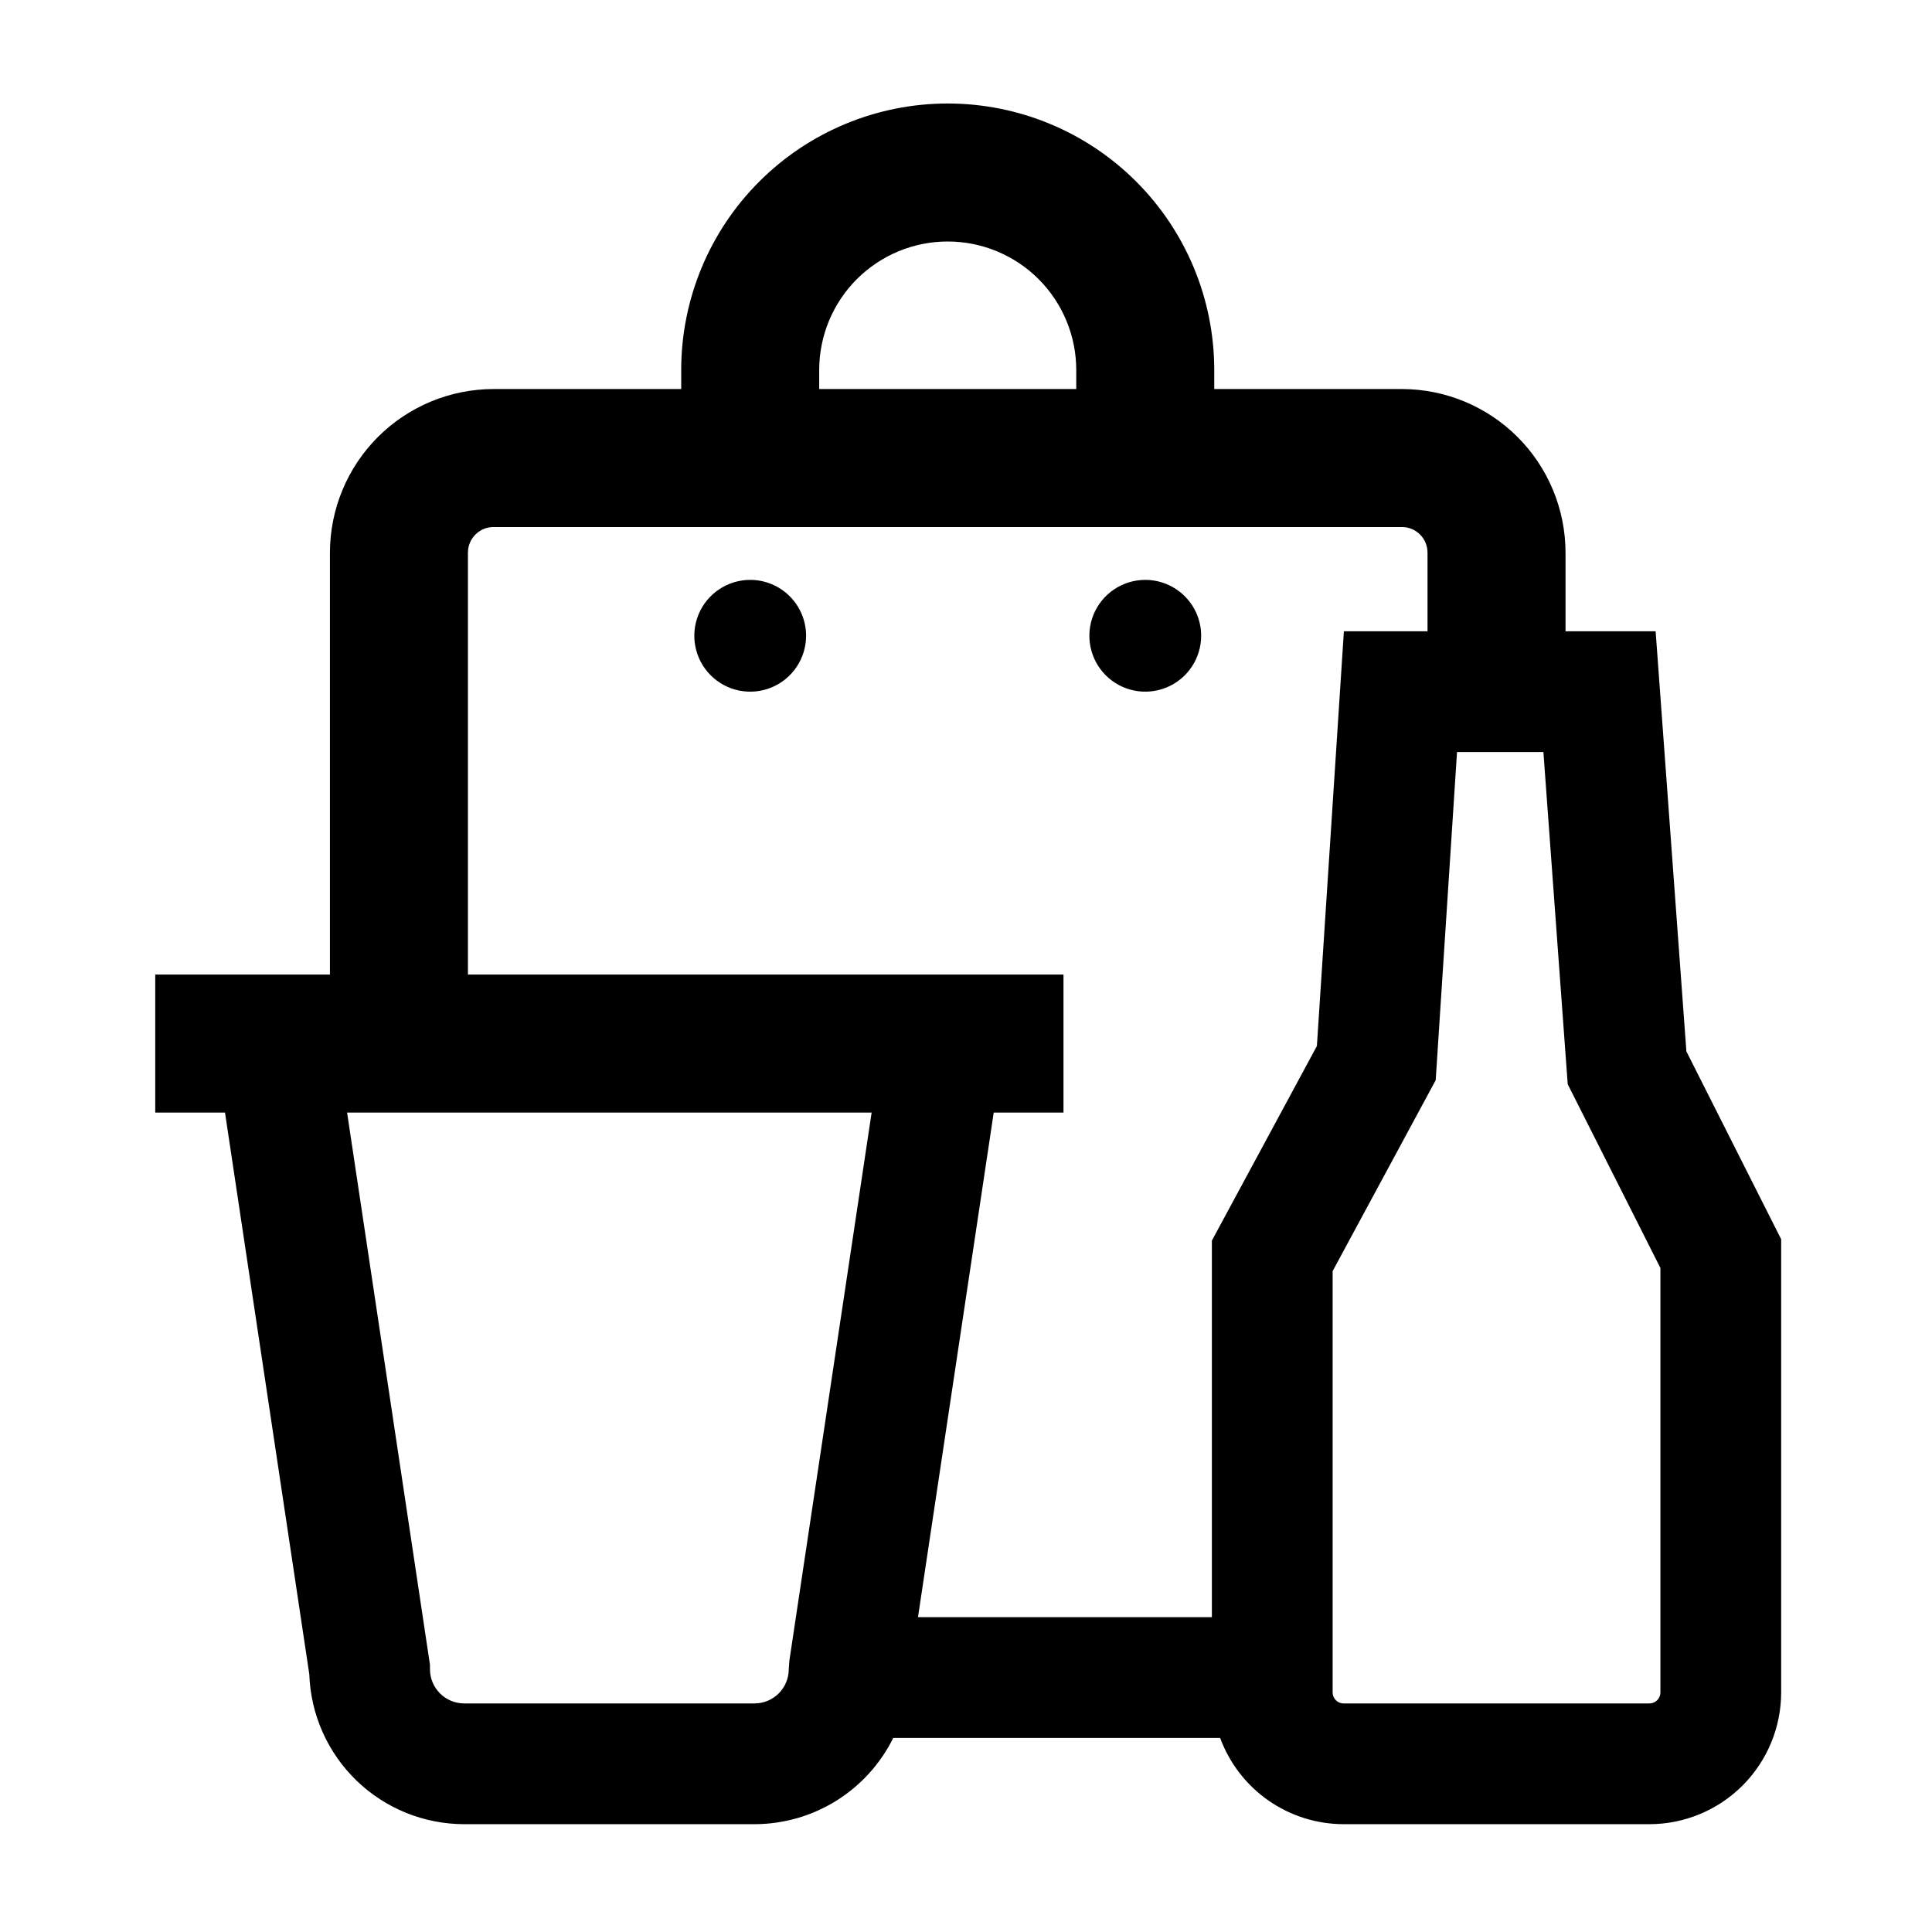 <svg width="124" height="124" viewBox="0 0 124 124" fill="none" xmlns="http://www.w3.org/2000/svg">
<path d="M48.15 37.218C47.44 37.218 46.746 37.429 46.157 37.823C45.567 38.217 45.107 38.777 44.835 39.433C44.564 40.088 44.493 40.809 44.631 41.505C44.77 42.201 45.111 42.84 45.613 43.342C46.115 43.844 46.754 44.185 47.45 44.324C48.145 44.462 48.867 44.391 49.522 44.12C50.178 43.848 50.738 43.388 51.132 42.798C51.526 42.208 51.737 41.515 51.737 40.805C51.737 39.854 51.359 38.942 50.686 38.269C50.013 37.596 49.101 37.218 48.15 37.218V37.218Z" fill="black"/>
<path d="M73.505 37.218C72.796 37.218 72.103 37.429 71.513 37.823C70.923 38.217 70.463 38.777 70.191 39.433C69.92 40.088 69.849 40.809 69.987 41.505C70.126 42.201 70.467 42.84 70.969 43.342C71.471 43.844 72.11 44.185 72.806 44.324C73.501 44.462 74.223 44.391 74.878 44.12C75.534 43.848 76.094 43.388 76.488 42.798C76.882 42.208 77.093 41.515 77.093 40.805C77.093 39.854 76.715 38.942 76.042 38.269C75.369 37.596 74.457 37.218 73.505 37.218V37.218Z" fill="black"/>
<path d="M108.236 67.48L106.262 40.518H100.479V35.467C100.475 32.683 99.368 30.015 97.4 28.047C95.432 26.079 92.763 24.972 89.98 24.969H77.933V23.749C77.933 19.212 76.131 14.861 72.923 11.653C69.715 8.445 65.364 6.643 60.827 6.643C56.291 6.643 51.94 8.445 48.731 11.653C45.523 14.861 43.721 19.212 43.721 23.749V24.969H31.675C28.891 24.972 26.223 26.079 24.255 28.047C22.287 30.015 21.18 32.683 21.176 35.467V62.55H9.964V71.407H14.441L19.852 107.46C19.939 110.039 21.024 112.483 22.878 114.278C24.732 116.073 27.211 117.077 29.791 117.08H48.43C50.282 117.078 52.096 116.558 53.668 115.58C55.241 114.602 56.509 113.204 57.33 111.545H78.311C78.908 113.166 79.988 114.566 81.405 115.556C82.821 116.545 84.507 117.077 86.235 117.08H105.865C108.106 117.078 110.255 116.186 111.84 114.601C113.424 113.017 114.316 110.868 114.319 108.626V79.538L108.236 67.48ZM52.578 23.749C52.578 22.665 52.792 21.593 53.206 20.592C53.621 19.591 54.228 18.682 54.994 17.916C55.76 17.15 56.67 16.542 57.671 16.128C58.671 15.713 59.744 15.5 60.827 15.5C61.911 15.5 62.983 15.713 63.984 16.128C64.985 16.542 65.894 17.15 66.66 17.916C67.426 18.682 68.034 19.591 68.448 20.592C68.863 21.593 69.076 22.665 69.076 23.749V24.969H52.578V23.749ZM50.624 107.136C50.623 107.718 50.392 108.275 49.98 108.687C49.569 109.098 49.012 109.329 48.43 109.33H29.791C29.209 109.329 28.652 109.098 28.24 108.687C27.829 108.275 27.597 107.718 27.596 107.136V106.847L22.277 71.407H55.943L50.667 106.561L50.624 107.136ZM77.781 79.625V103.794H58.918L63.779 71.406H68.257V62.549H30.033V35.467C30.034 35.032 30.207 34.614 30.515 34.307C30.822 33.999 31.239 33.826 31.675 33.826H89.98C90.415 33.826 90.832 33.999 91.14 34.307C91.448 34.614 91.621 35.032 91.621 35.467V40.518H86.254L84.521 67.136L77.781 79.625ZM106.569 108.626C106.569 108.813 106.494 108.992 106.363 109.124C106.231 109.256 106.052 109.33 105.865 109.33H86.235C86.049 109.33 85.87 109.256 85.738 109.124C85.606 108.992 85.532 108.813 85.531 108.626V81.583L92.146 69.329L93.515 48.268H99.059L100.62 69.589L106.569 81.382L106.569 108.626Z" fill="black"/>
</svg>
